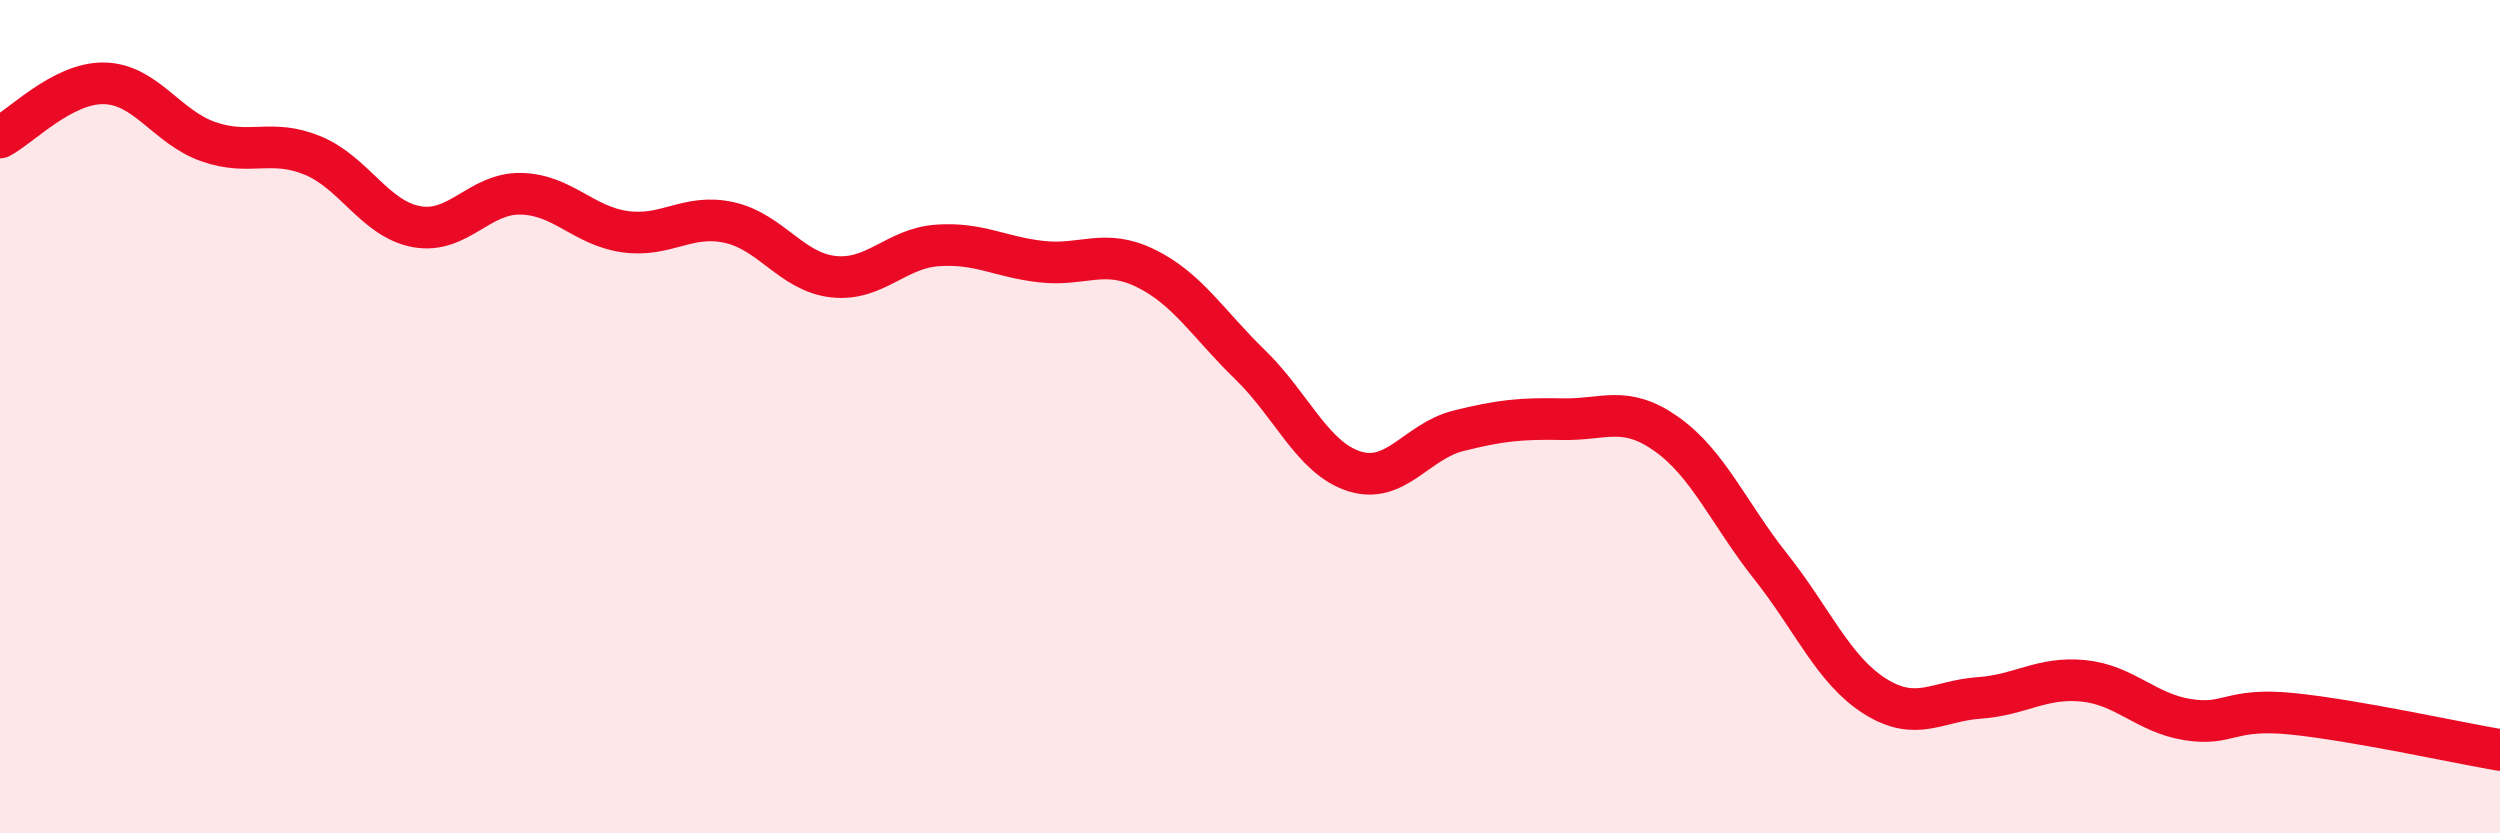 
    <svg width="60" height="20" viewBox="0 0 60 20" xmlns="http://www.w3.org/2000/svg">
      <path
        d="M 0,3.3 C 0.5,3.04 1.5,1.98 2.5,2 C 3.5,2.02 4,3.05 5,3.4 C 6,3.75 6.5,3.32 7.5,3.73 C 8.5,4.14 9,5.26 10,5.44 C 11,5.62 11.5,4.63 12.5,4.65 C 13.5,4.67 14,5.42 15,5.56 C 16,5.7 16.5,5.12 17.5,5.34 C 18.5,5.56 19,6.53 20,6.64 C 21,6.75 21.5,5.96 22.5,5.89 C 23.5,5.82 24,6.17 25,6.28 C 26,6.39 26.5,5.95 27.5,6.44 C 28.5,6.93 29,7.78 30,8.75 C 31,9.72 31.5,10.99 32.5,11.31 C 33.5,11.63 34,10.59 35,10.34 C 36,10.09 36.5,10.04 37.5,10.06 C 38.5,10.08 39,9.71 40,10.42 C 41,11.13 41.5,12.34 42.5,13.6 C 43.5,14.86 44,16.08 45,16.71 C 46,17.34 46.5,16.82 47.5,16.75 C 48.5,16.68 49,16.24 50,16.34 C 51,16.44 51.5,17.11 52.5,17.27 C 53.5,17.43 53.5,16.98 55,17.13 C 56.5,17.28 59,17.83 60,18L60 20L0 20Z"
        fill="#EB0A25"
        opacity="0.1"
        stroke-linecap="round"
        stroke-linejoin="round"
      />
      <path
        d="M 0,3.3 C 0.5,3.04 1.5,1.98 2.5,2 C 3.5,2.02 4,3.05 5,3.4 C 6,3.75 6.5,3.32 7.5,3.73 C 8.5,4.14 9,5.26 10,5.44 C 11,5.62 11.5,4.63 12.5,4.65 C 13.5,4.67 14,5.42 15,5.56 C 16,5.7 16.5,5.12 17.5,5.34 C 18.5,5.56 19,6.53 20,6.64 C 21,6.75 21.5,5.96 22.5,5.89 C 23.5,5.82 24,6.17 25,6.28 C 26,6.39 26.5,5.95 27.5,6.44 C 28.5,6.93 29,7.78 30,8.75 C 31,9.72 31.5,10.99 32.5,11.31 C 33.5,11.63 34,10.59 35,10.34 C 36,10.09 36.5,10.04 37.5,10.06 C 38.5,10.08 39,9.71 40,10.42 C 41,11.13 41.5,12.34 42.5,13.6 C 43.5,14.86 44,16.08 45,16.71 C 46,17.34 46.5,16.82 47.5,16.75 C 48.5,16.68 49,16.24 50,16.34 C 51,16.44 51.5,17.11 52.5,17.27 C 53.5,17.43 53.5,16.98 55,17.13 C 56.5,17.28 59,17.83 60,18"
        stroke="#EB0A25"
        stroke-width="1"
        fill="none"
        stroke-linecap="round"
        stroke-linejoin="round"
      />
    </svg>
  